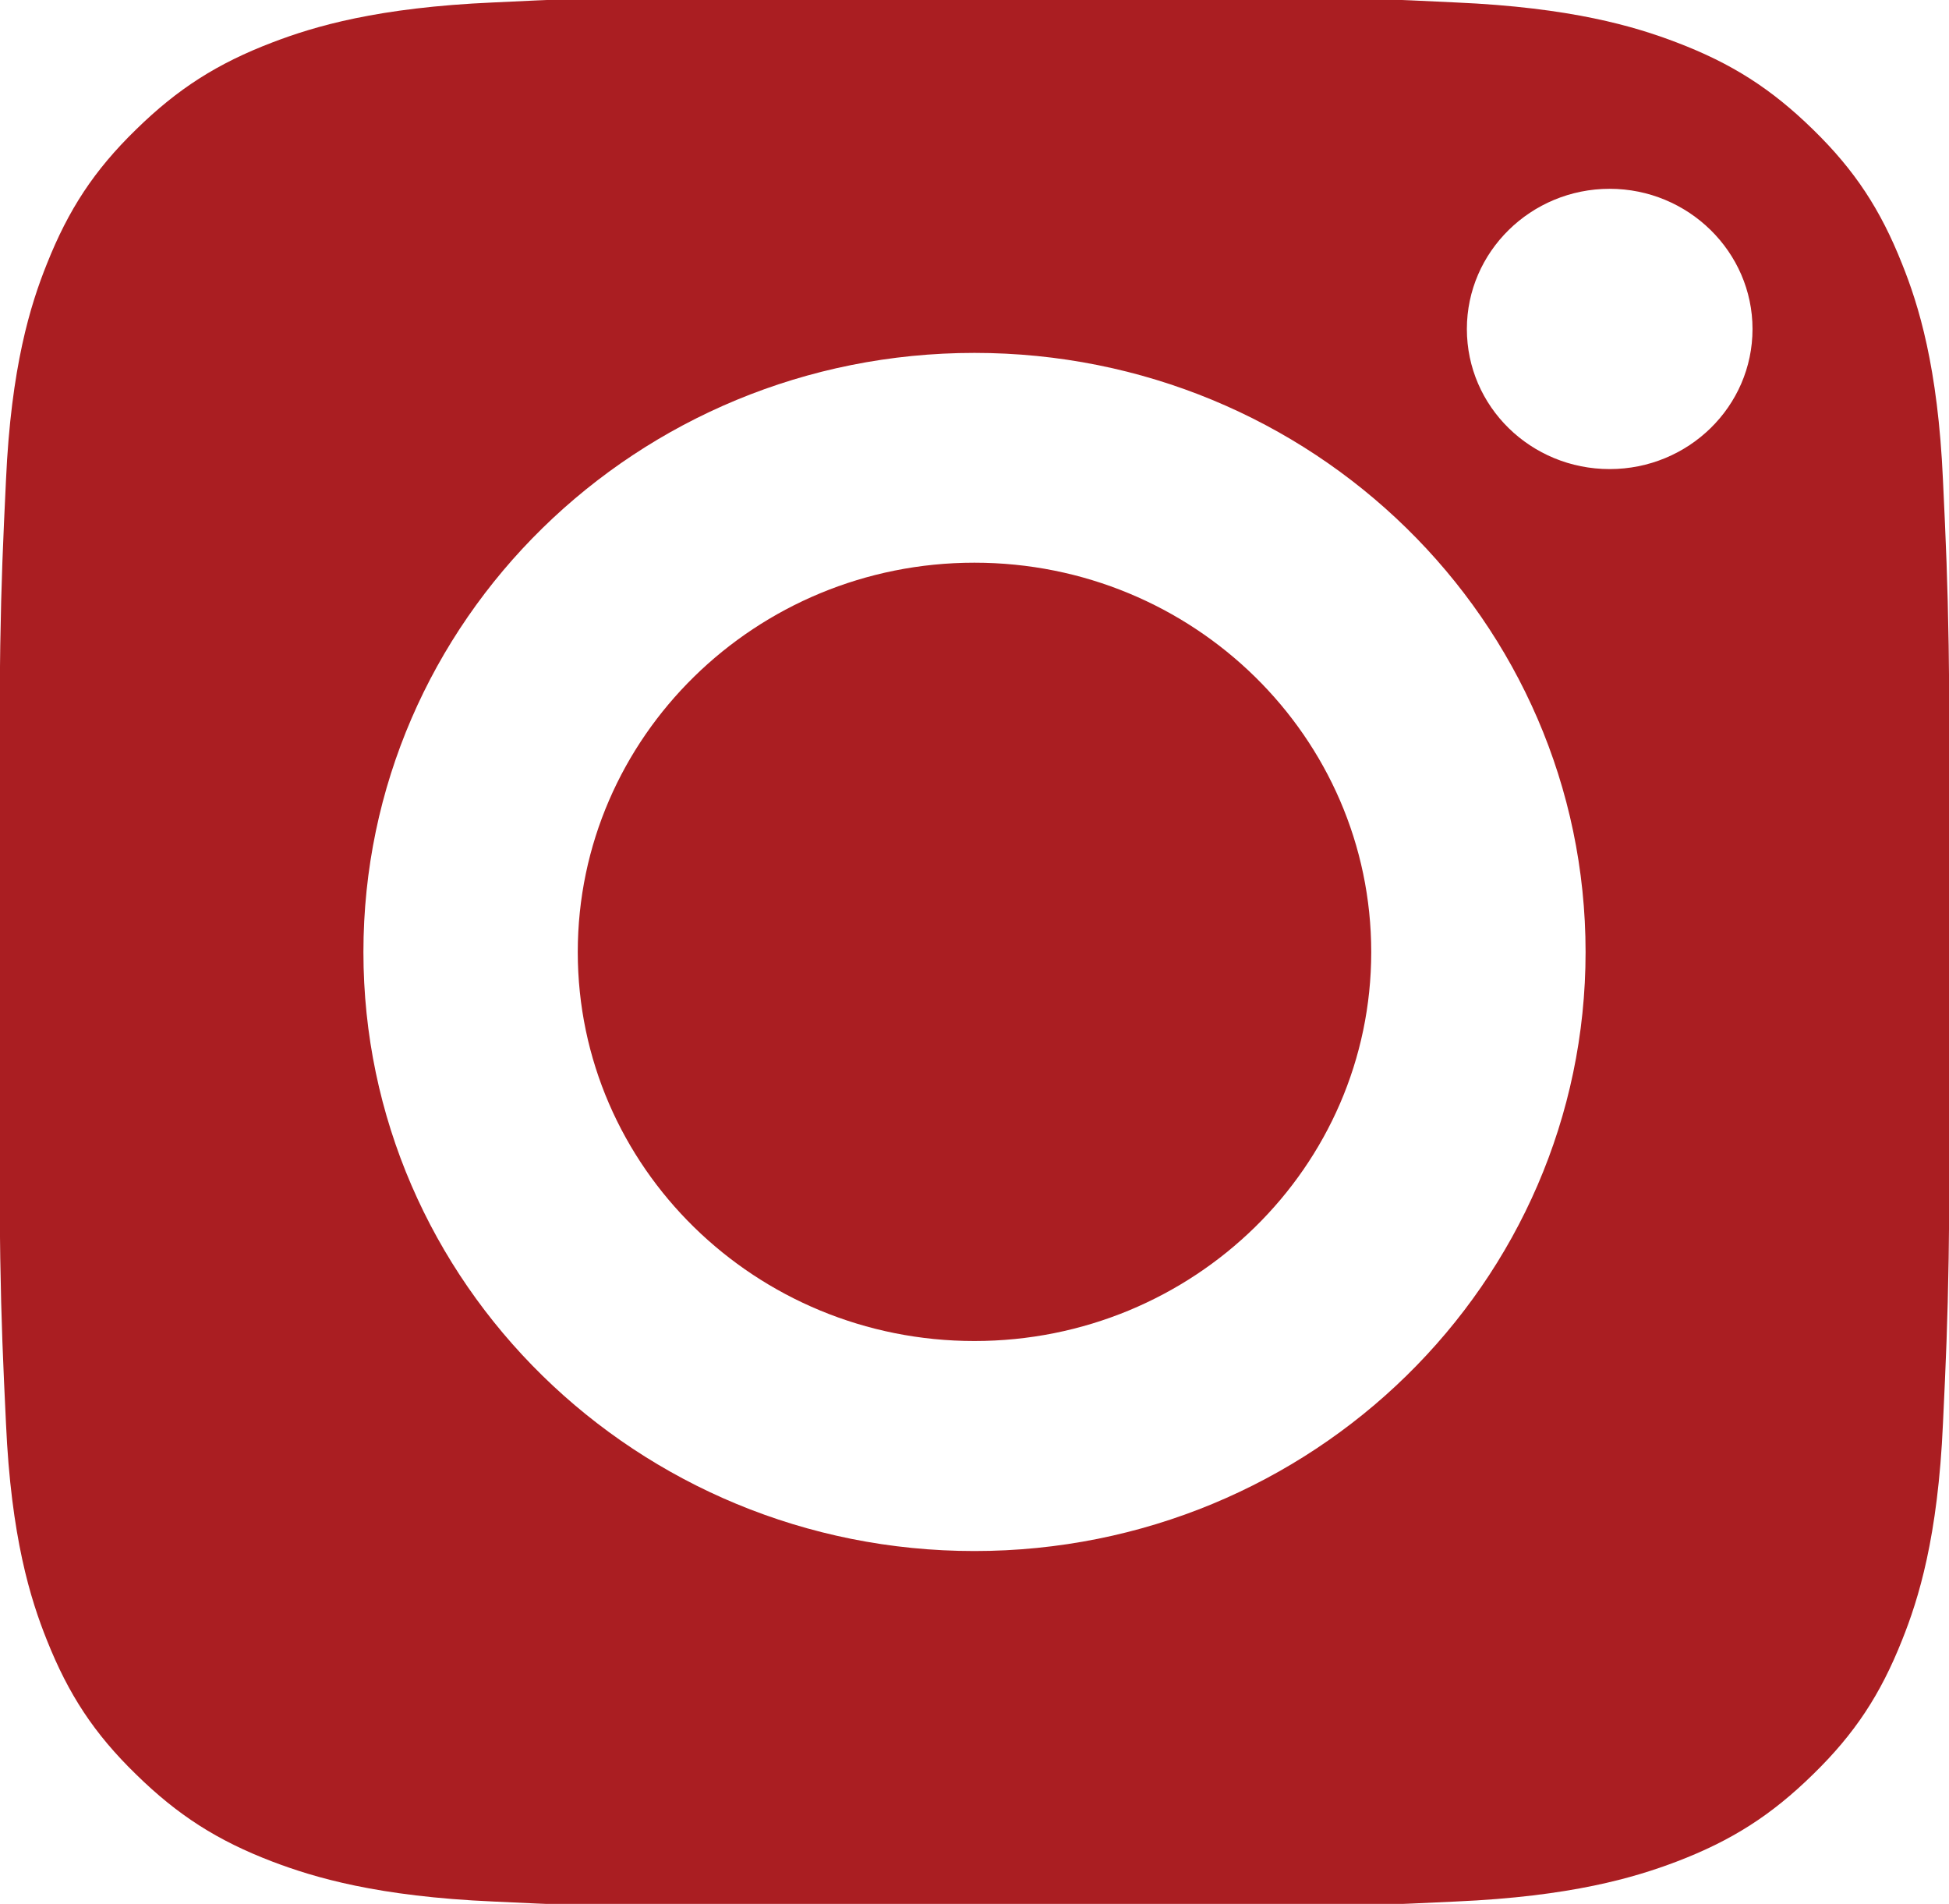 <?xml version="1.0" encoding="utf-8"?>
<!-- Generator: Adobe Illustrator 16.0.0, SVG Export Plug-In . SVG Version: 6.00 Build 0)  -->
<!DOCTYPE svg PUBLIC "-//W3C//DTD SVG 1.1//EN" "http://www.w3.org/Graphics/SVG/1.1/DTD/svg11.dtd">
<svg version="1.1" id="Layer_1" xmlns:sketch="http://www.bohemiancoding.com/sketch/ns"
	 xmlns="http://www.w3.org/2000/svg" xmlns:xlink="http://www.w3.org/1999/xlink" x="0px" y="0px" width="43px" height="42px"
	 viewBox="0 0 43 42" enable-background="new 0 0 43 42" xml:space="preserve">
<title>facebook_artist</title>
<desc>Created with Sketch.</desc>
<g id="Page-1" sketch:type="MSPage">
	<g id="_x30_6_x5F_Artists" transform="translate(-431, -1160)" sketch:type="MSArtboardGroup">
		<path id="instagram_artist" fill="#AA1E22" d="M473.867,1170.592c-0.111-2.503-0.541-3.872-0.903-4.772
			c-0.475-1.196-1.039-2.061-1.963-2.962c-0.919-0.899-1.794-1.459-3.013-1.923c-0.927-0.354-2.323-0.77-4.876-0.881
			c-2.774-0.134-3.601-0.155-10.614-0.155c-7.008,0-7.835,0.021-10.61,0.155c-2.554,0.111-3.95,0.526-4.876,0.881
			c-1.218,0.464-2.092,1.023-3.011,1.923c-0.926,0.901-1.49,1.766-1.966,2.962c-0.362,0.9-0.791,2.27-0.903,4.772
			c-0.13,2.715-0.155,3.537-0.155,10.411c0,6.864,0.025,7.684,0.155,10.397c0.112,2.513,0.541,3.881,0.903,4.783
			c0.476,1.195,1.04,2.059,1.966,2.959c0.918,0.9,1.792,1.461,3.011,1.926c0.926,0.352,2.322,0.769,4.876,0.88
			c2.769,0.132,3.602,0.153,10.61,0.153c7.014,0,7.846-0.021,10.614-0.153c2.553-0.111,3.949-0.528,4.876-0.88
			c1.219-0.465,2.094-1.025,3.013-1.926c0.924-0.9,1.488-1.764,1.963-2.959c0.362-0.902,0.792-2.271,0.903-4.783
			c0.129-2.714,0.154-3.533,0.154-10.397C474.021,1174.129,473.996,1173.307,473.867,1170.592z M452.498,1194.216
			c-7.444,0-13.48-5.915-13.48-13.213c0-7.31,6.036-13.218,13.48-13.218c7.447,0,13.484,5.908,13.484,13.218
			C465.982,1188.301,459.945,1194.216,452.498,1194.216z M466.514,1170.348c-1.74,0-3.151-1.378-3.151-3.09
			c0-1.701,1.411-3.093,3.151-3.093c1.734,0,3.151,1.392,3.151,3.093C469.665,1168.97,468.248,1170.348,466.514,1170.348z
			 M452.498,1172.413c-4.828,0-8.751,3.847-8.751,8.59c0,4.742,3.923,8.58,8.751,8.58c4.832,0,8.755-3.838,8.755-8.58
			C461.253,1176.26,457.33,1172.413,452.498,1172.413z"/>
	</g>
</g>
</svg>
